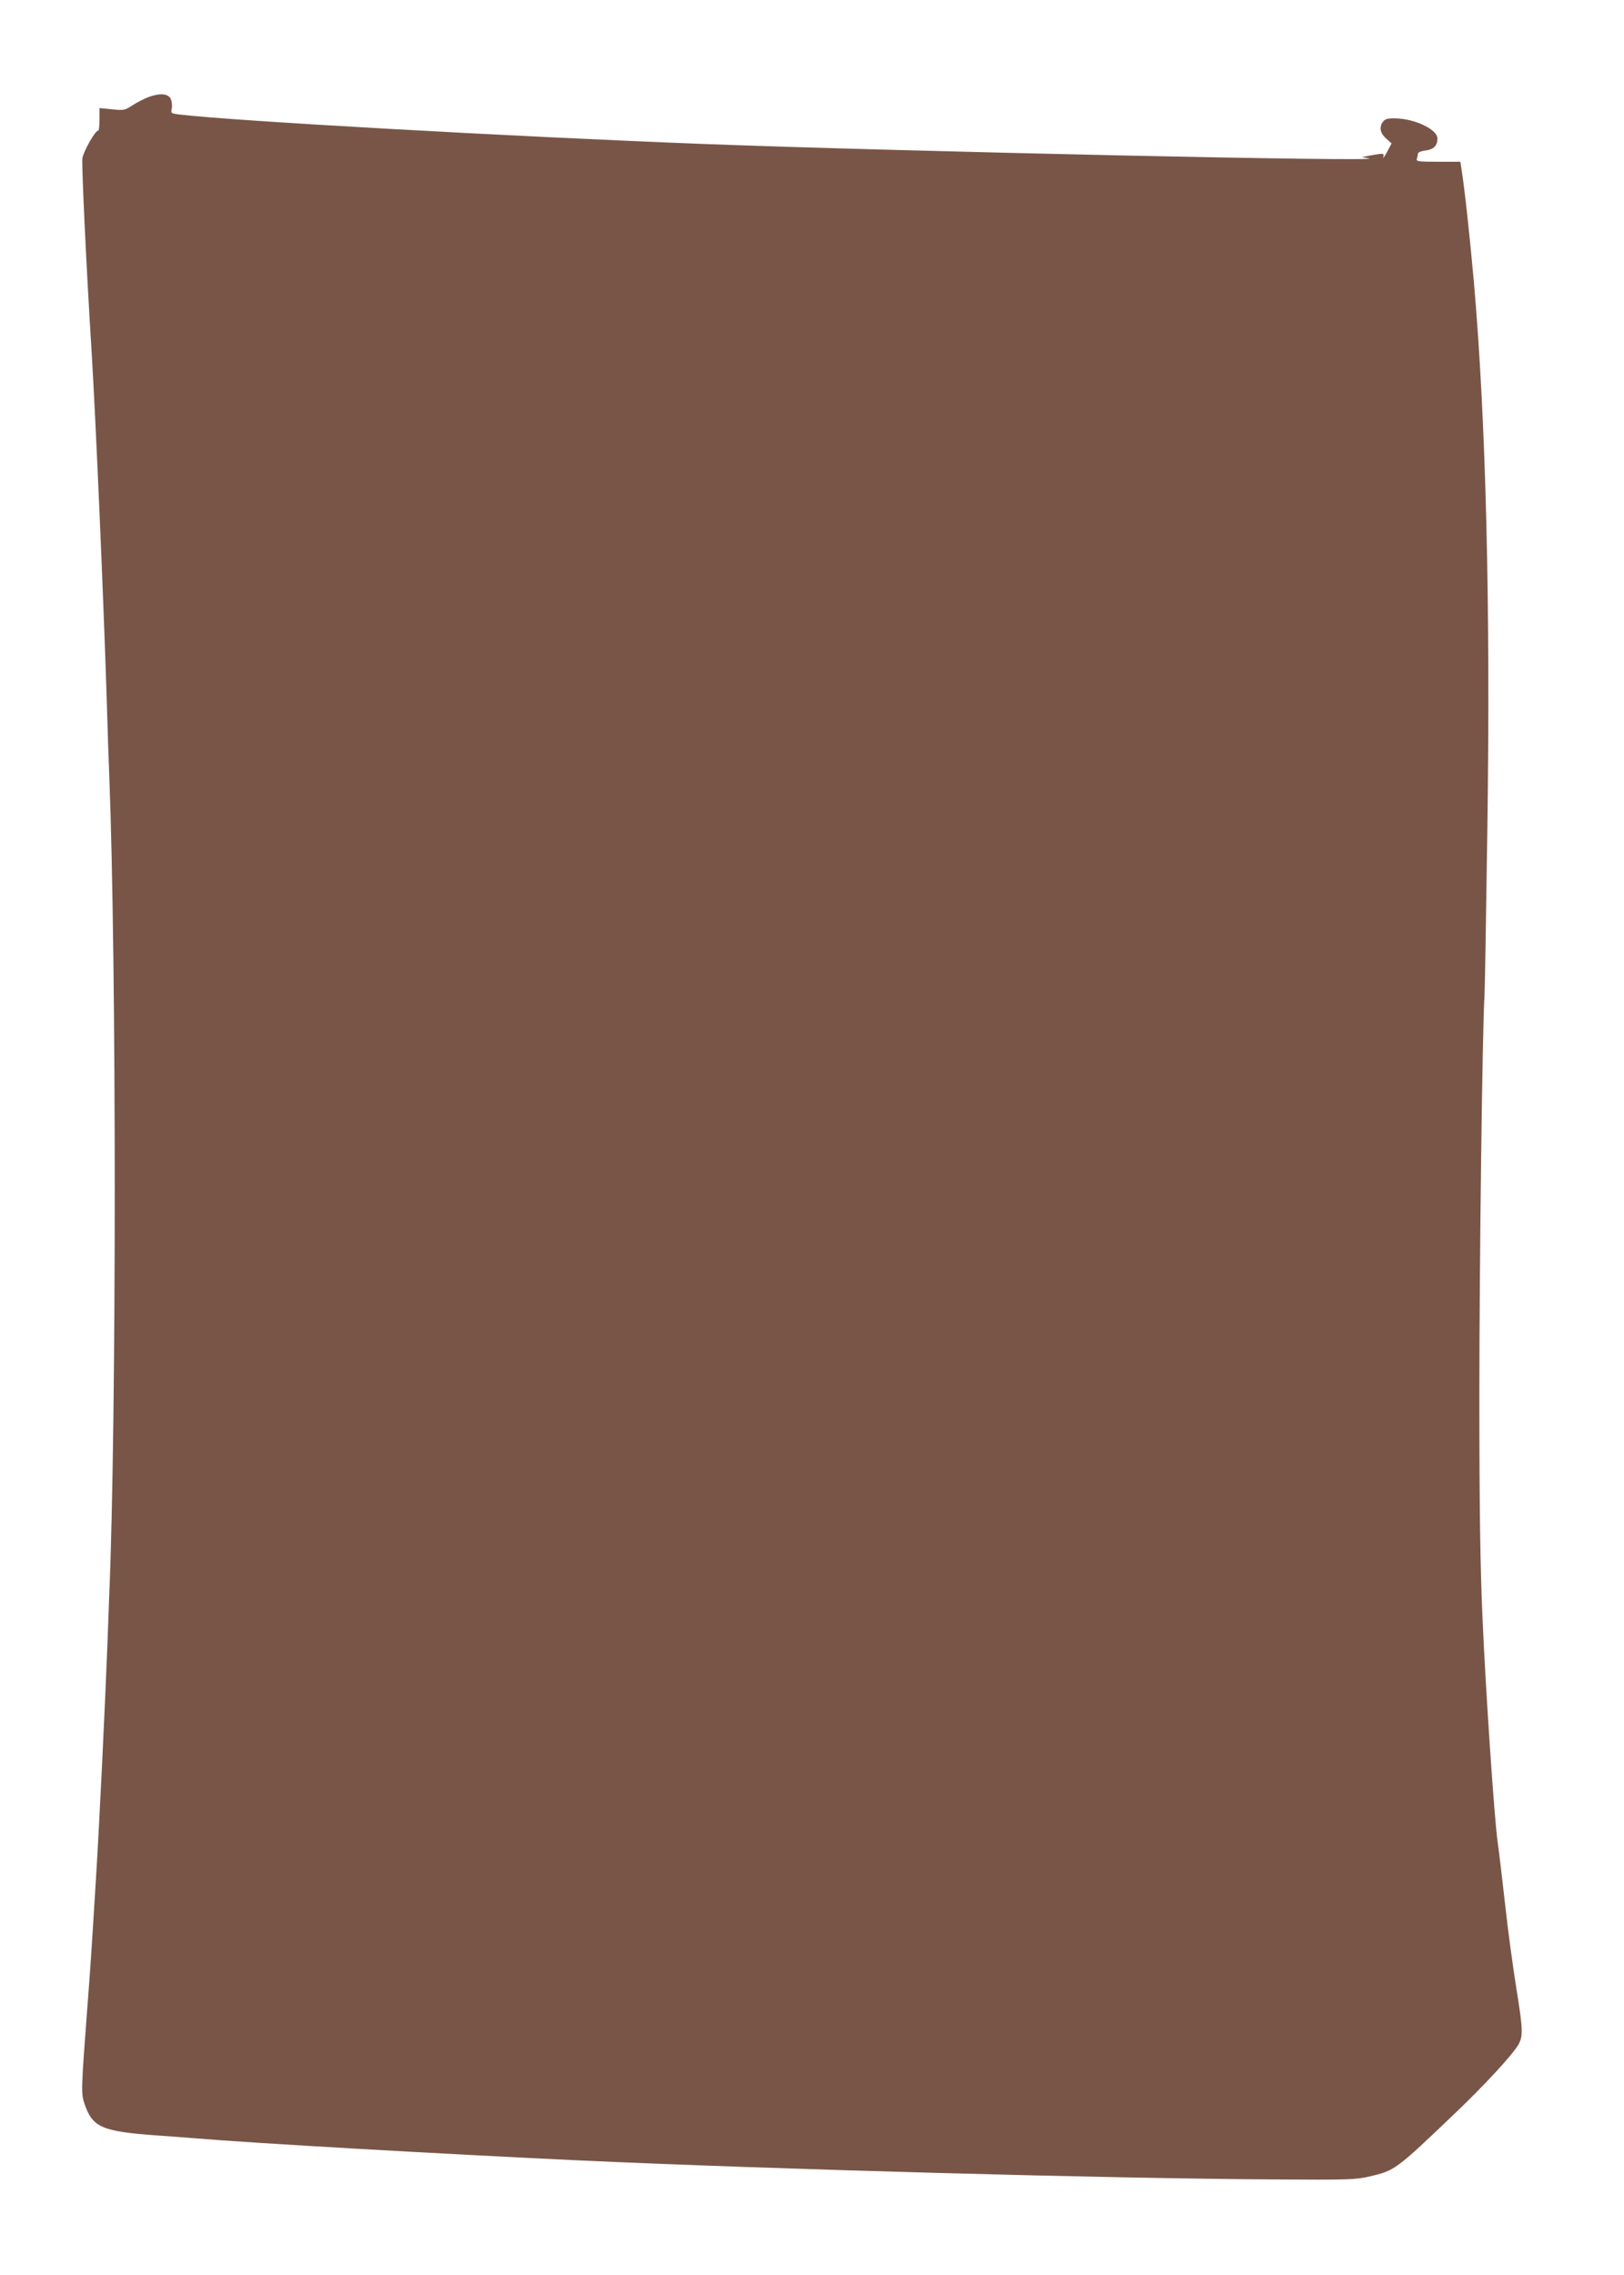 <?xml version="1.0" standalone="no"?>
<!DOCTYPE svg PUBLIC "-//W3C//DTD SVG 20010904//EN"
 "http://www.w3.org/TR/2001/REC-SVG-20010904/DTD/svg10.dtd">
<svg version="1.0" xmlns="http://www.w3.org/2000/svg"
 width="914pt" height="1280pt" viewBox="0 0 914 1280"
 preserveAspectRatio="xMidYMid meet">
<g transform="translate(0,1280) scale(0.1,-0.1)"
fill="#795548" stroke="none">
<path d="M836 12254 c-22 -8 -61 -28 -88 -45 -46 -30 -51 -31 -118 -24 l-70 7
0 -67 c0 -36 -4 -64 -8 -61 -12 7 -81 -112 -88 -153 -6 -28 22 -619 52 -1096
23 -379 66 -1364 84 -1930 5 -176 12 -378 15 -450 41 -1051 41 -3629 0 -4605
-2 -63 -7 -185 -10 -270 -13 -340 -46 -1032 -65 -1330 -28 -453 -29 -470 -50
-745 -33 -436 -34 -464 -15 -520 46 -135 96 -157 415 -180 47 -3 137 -10 200
-15 333 -28 1400 -89 2170 -125 1091 -50 2977 -102 3920 -107 405 -3 452 -1
525 16 146 34 149 36 488 360 161 154 314 319 350 378 30 50 29 86 -8 316 -19
117 -49 336 -65 485 -17 150 -35 304 -41 342 -19 133 -68 862 -85 1255 -13
297 -18 610 -18 1260 0 741 17 2075 29 2250 2 30 9 451 16 935 18 1266 -8
2302 -76 3080 -24 267 -52 525 -71 643 l-5 32 -126 0 c-110 0 -124 2 -119 16
3 9 6 21 6 29 0 7 17 15 42 18 47 6 68 27 68 68 0 50 -125 110 -233 113 -47 1
-61 -3 -73 -18 -23 -31 -17 -65 17 -95 l31 -28 -26 -49 c-15 -27 -24 -39 -21
-28 6 23 5 23 -80 8 l-40 -8 40 -7 c114 -21 -2633 39 -3745 81 -1090 42 -2656
130 -2952 166 -46 6 -47 6 -41 35 3 17 0 41 -7 55 -16 28 -61 31 -124 8z"/>
</g>
</svg>
